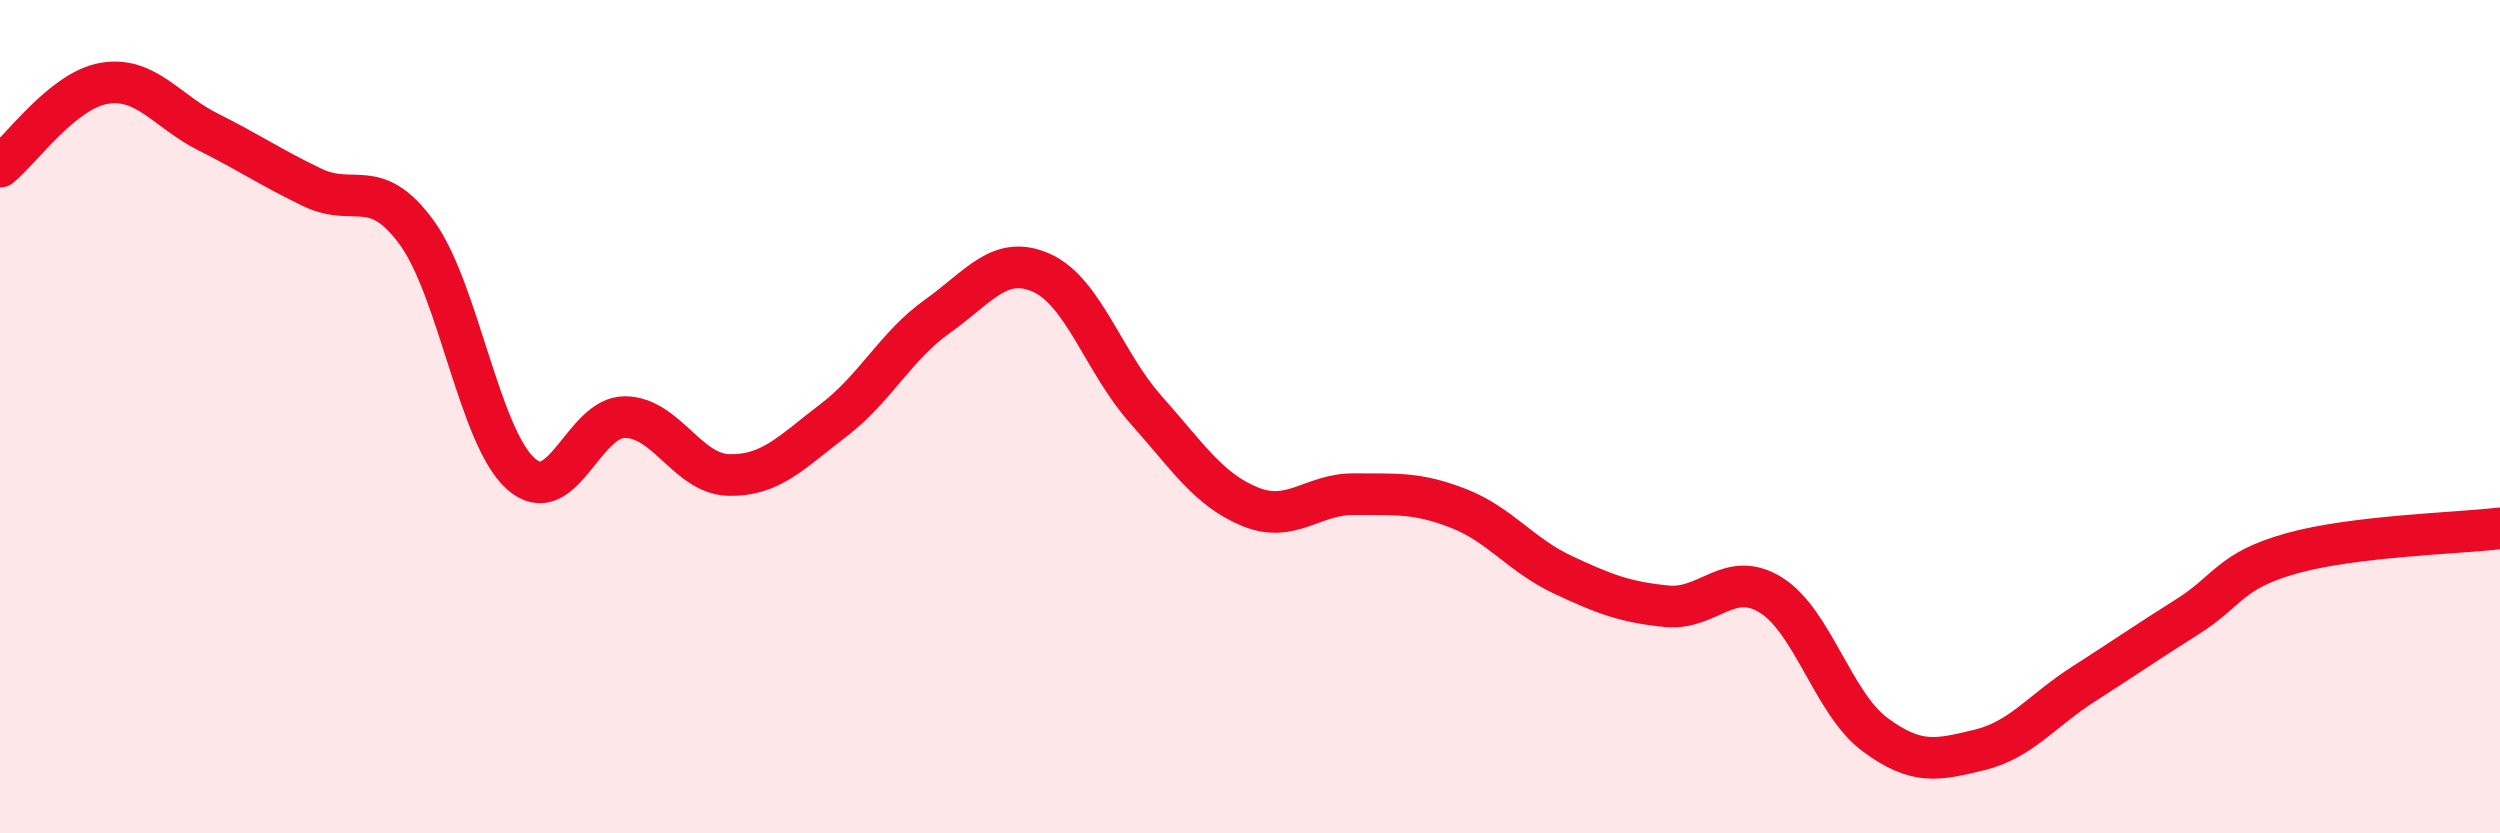 
    <svg width="60" height="20" viewBox="0 0 60 20" xmlns="http://www.w3.org/2000/svg">
      <path
        d="M 0,4 C 0.5,3.6 1.5,2.17 2.5,2 C 3.5,1.83 4,2.67 5,3.17 C 6,3.67 6.5,4.02 7.5,4.5 C 8.5,4.98 9,4.21 10,5.58 C 11,6.95 11.5,10.48 12.5,11.37 C 13.5,12.26 14,10 15,10.01 C 16,10.02 16.5,11.38 17.5,11.4 C 18.5,11.42 19,10.85 20,10.09 C 21,9.33 21.5,8.3 22.5,7.59 C 23.5,6.88 24,6.1 25,6.55 C 26,7 26.5,8.71 27.5,9.83 C 28.5,10.95 29,11.75 30,12.16 C 31,12.57 31.5,11.85 32.5,11.86 C 33.5,11.87 34,11.81 35,12.2 C 36,12.59 36.5,13.32 37.5,13.79 C 38.5,14.26 39,14.45 40,14.55 C 41,14.65 41.5,13.66 42.5,14.28 C 43.5,14.9 44,16.89 45,17.63 C 46,18.37 46.5,18.24 47.5,18 C 48.5,17.76 49,17.06 50,16.42 C 51,15.78 51.5,15.43 52.5,14.8 C 53.5,14.17 53.5,13.7 55,13.28 C 56.5,12.86 59,12.8 60,12.68L60 20L0 20Z"
        fill="#EB0A25"
        opacity="0.1"
        stroke-linecap="round"
        stroke-linejoin="round"
      />
      <path
        d="M 0,4 C 0.5,3.6 1.5,2.17 2.5,2 C 3.5,1.83 4,2.67 5,3.17 C 6,3.67 6.5,4.02 7.5,4.5 C 8.5,4.98 9,4.21 10,5.58 C 11,6.95 11.5,10.48 12.5,11.37 C 13.5,12.26 14,10 15,10.01 C 16,10.02 16.5,11.38 17.5,11.4 C 18.5,11.42 19,10.85 20,10.09 C 21,9.33 21.5,8.3 22.5,7.59 C 23.5,6.88 24,6.1 25,6.55 C 26,7 26.5,8.71 27.5,9.83 C 28.5,10.95 29,11.75 30,12.16 C 31,12.57 31.5,11.85 32.5,11.86 C 33.5,11.87 34,11.81 35,12.2 C 36,12.59 36.5,13.32 37.5,13.79 C 38.5,14.26 39,14.45 40,14.55 C 41,14.65 41.5,13.66 42.5,14.28 C 43.5,14.9 44,16.89 45,17.63 C 46,18.37 46.5,18.24 47.5,18 C 48.5,17.76 49,17.06 50,16.42 C 51,15.78 51.5,15.43 52.5,14.8 C 53.5,14.17 53.5,13.7 55,13.28 C 56.5,12.86 59,12.8 60,12.68"
        stroke="#EB0A25"
        stroke-width="1"
        fill="none"
        stroke-linecap="round"
        stroke-linejoin="round"
      />
    </svg>
  